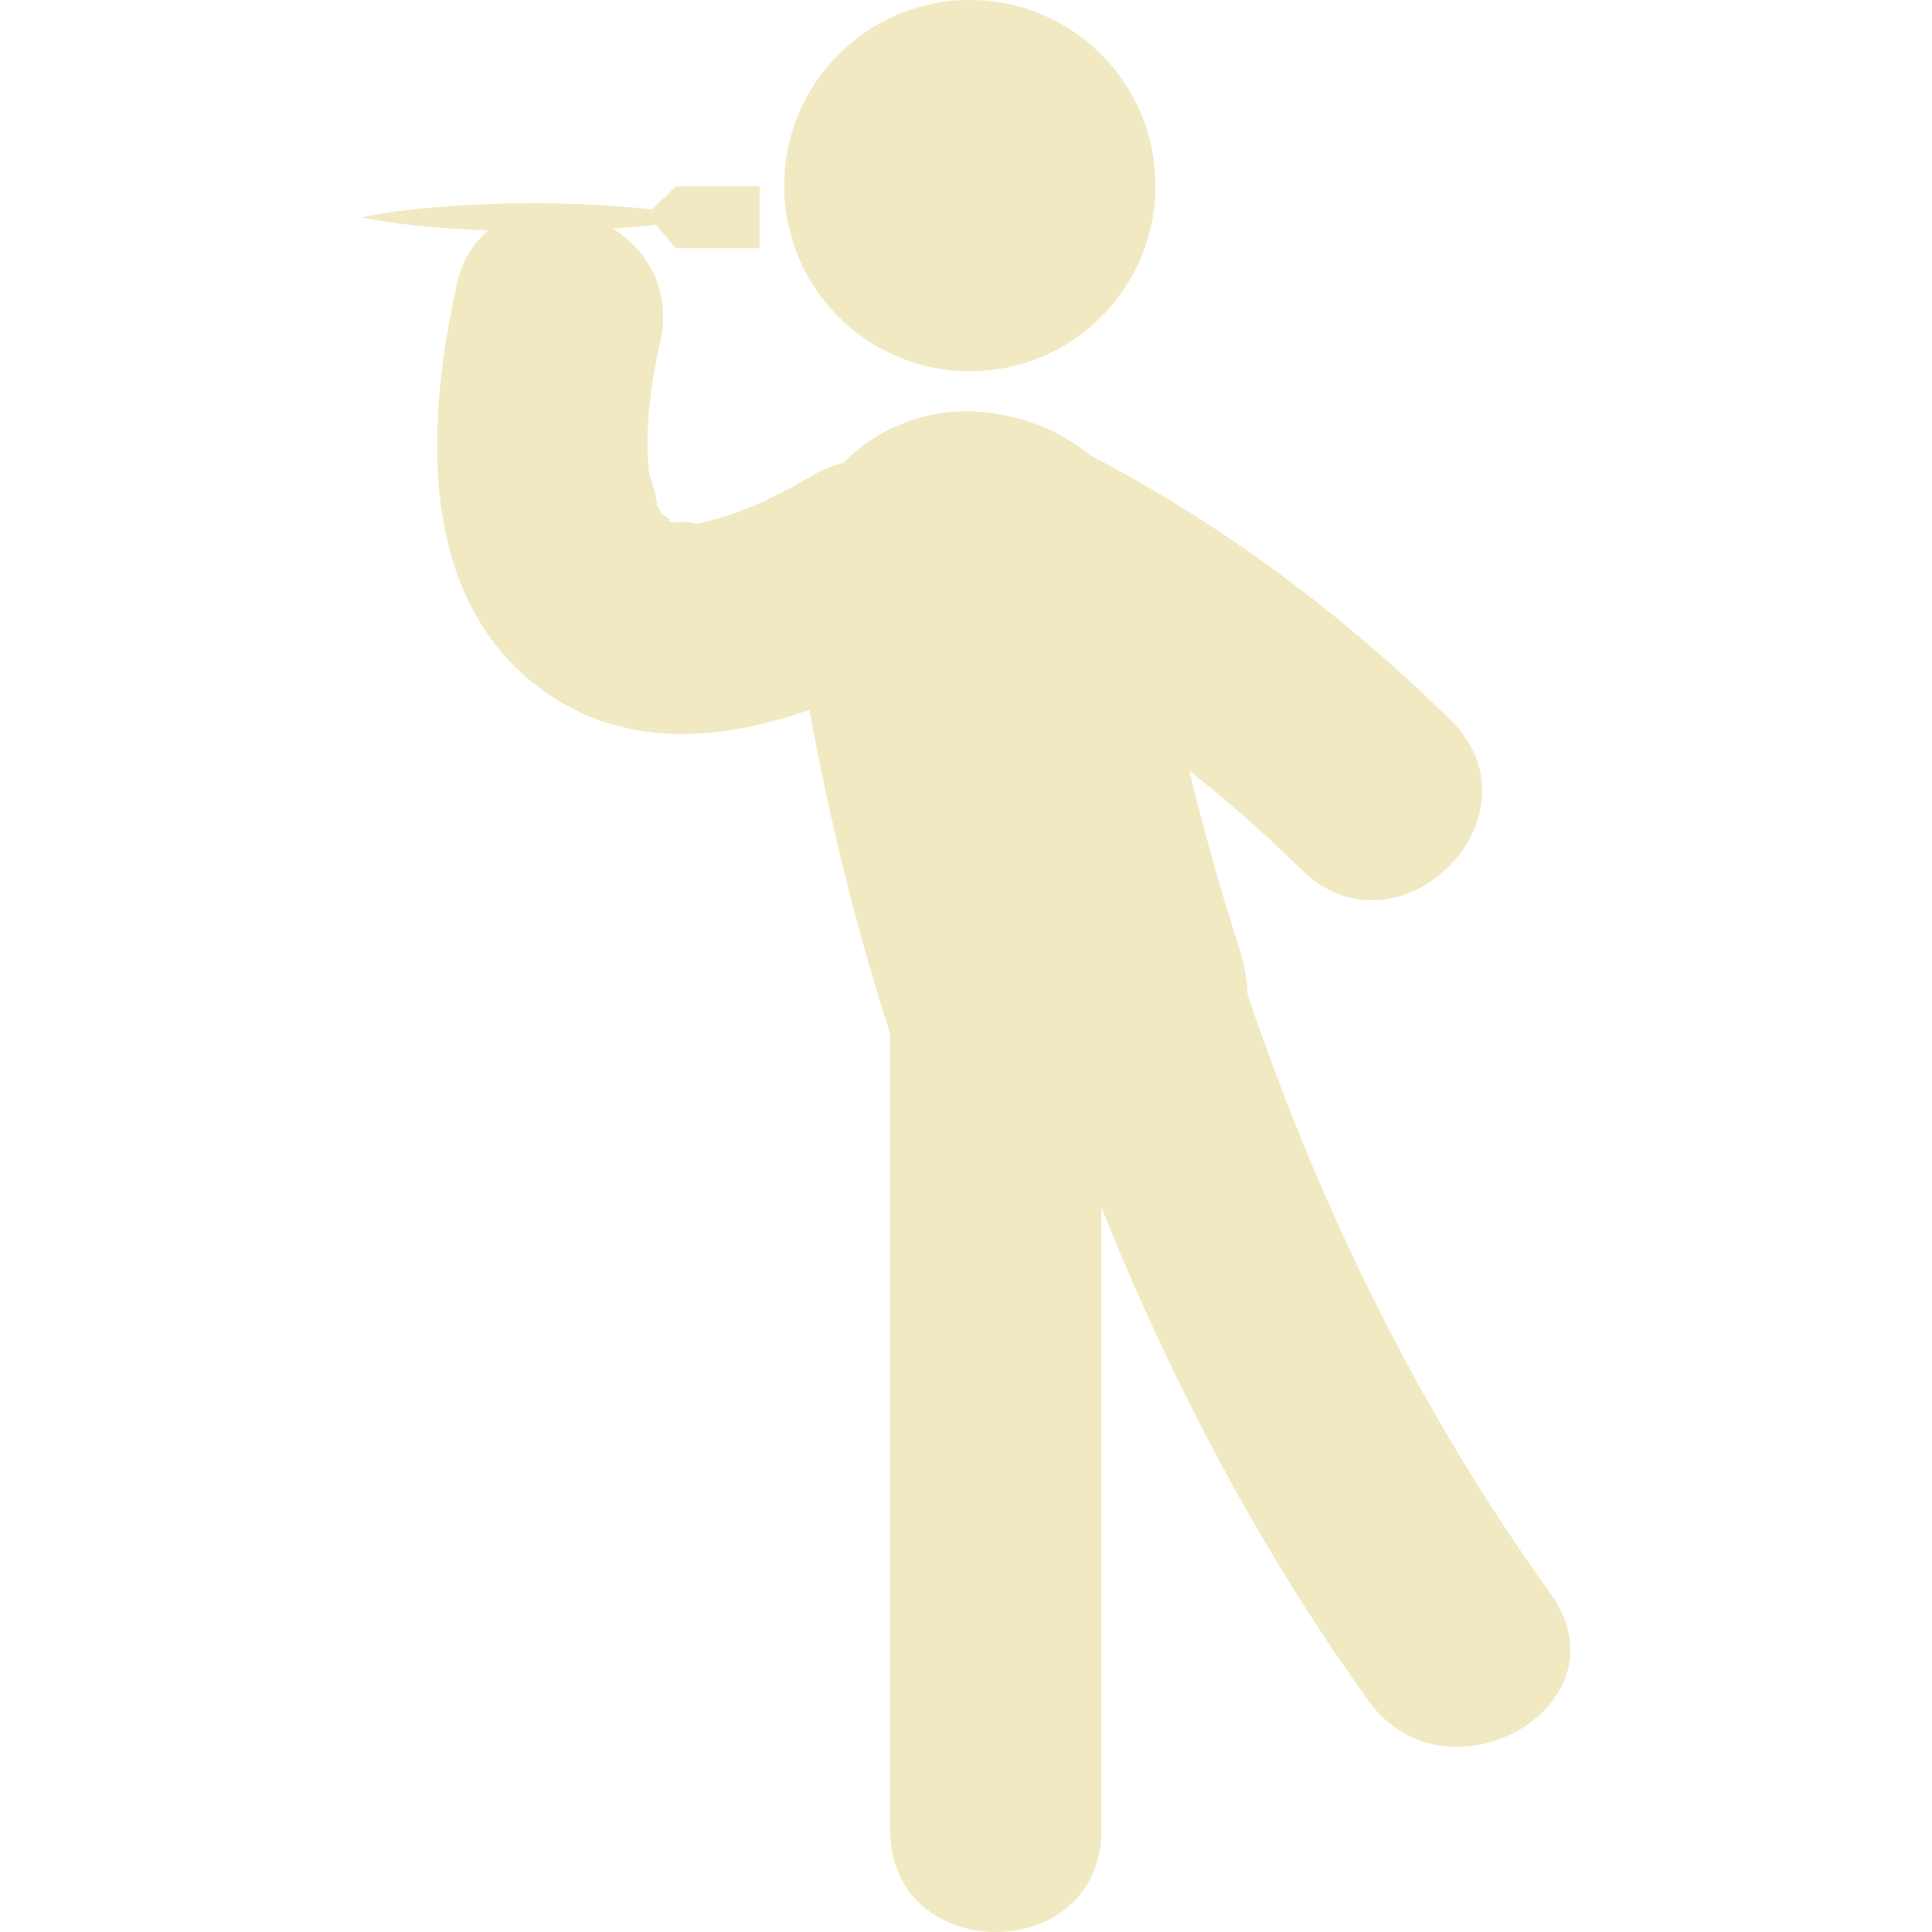<?xml version="1.0" encoding="iso-8859-1"?>
<!-- Uploaded to: SVG Repo, www.svgrepo.com, Generator: SVG Repo Mixer Tools -->
<svg height="800px" width="800px" version="1.1" id="Capa_1" xmlns="http://www.w3.org/2000/svg" xmlns:xlink="http://www.w3.org/1999/xlink" 
	 viewBox="0 0 57.849 57.849" xml:space="preserve">
<g>
	<g>
		<path style="fill:#f1e9c1;" d="M46.434,47.73c-3.964-5.527-6.91-11.537-9.08-17.957c-0.022-0.469-0.106-0.959-0.275-1.476
			c-0.562-1.726-1.041-3.469-1.471-5.225c1.162,0.918,2.28,1.905,3.356,2.963c2.909,2.861,7.383-1.608,4.472-4.472
			c-3.201-3.148-6.798-5.847-10.781-7.925c-1.371-1.128-3.367-1.599-5.006-1.159c-0.993,0.266-1.788,0.753-2.397,1.384
			c-0.313,0.072-0.633,0.198-0.957,0.39c-1.15,0.678-2.241,1.197-3.554,1.456c0.353-0.069-0.535-0.107-0.548-0.057
			c-0.068-0.018-0.135-0.037-0.201-0.057c-0.002-0.003-0.003-0.004-0.005-0.006c0.18,0.025-0.084-0.159-0.136-0.159
			c-0.082-0.136-0.164-0.271-0.233-0.414c0.196,0.376-0.193-0.942-0.182-0.838c-0.143-1.333,0.05-2.646,0.333-3.944
			c0.336-1.54-0.374-2.734-1.42-3.392c0.051-0.003,0.103-0.004,0.152-0.008c0.379-0.027,0.758-0.062,1.137-0.106l0.601,0.704h2.506
			V5.581h-2.506l-0.715,0.69c-0.341-0.037-0.682-0.069-1.023-0.093c-0.852-0.06-1.705-0.094-2.557-0.092
			c-0.852,0-1.706,0.032-2.559,0.093c-0.852,0.063-1.705,0.153-2.557,0.328c0.852,0.174,1.705,0.264,2.557,0.326
			c0.411,0.03,0.821,0.051,1.231,0.067c-0.444,0.371-0.785,0.914-0.947,1.653c-0.838,3.842-1.21,8.827,2.07,11.707
			c2.478,2.176,5.617,2.018,8.495,0.993c0.607,3.281,1.392,6.518,2.42,9.698c0,7.949,0,15.893,0,23.84c0,4.078,6.326,4.078,6.326,0
			c0-6.211,0-12.422,0-18.633c2.09,5.207,4.7,10.174,7.993,14.764C43.328,54.203,48.817,51.051,46.434,47.73z M19.934,15.578
			c0.019,0.004,0.036,0.008,0.049,0.01c0.002,0.002,0.004,0.003,0.006,0.006C19.97,15.588,19.952,15.583,19.934,15.578z"/>
		<circle style="fill:#f1e9c1;" cx="29.039" cy="5.558" r="5.558"/>
	</g>
</g>
</svg>